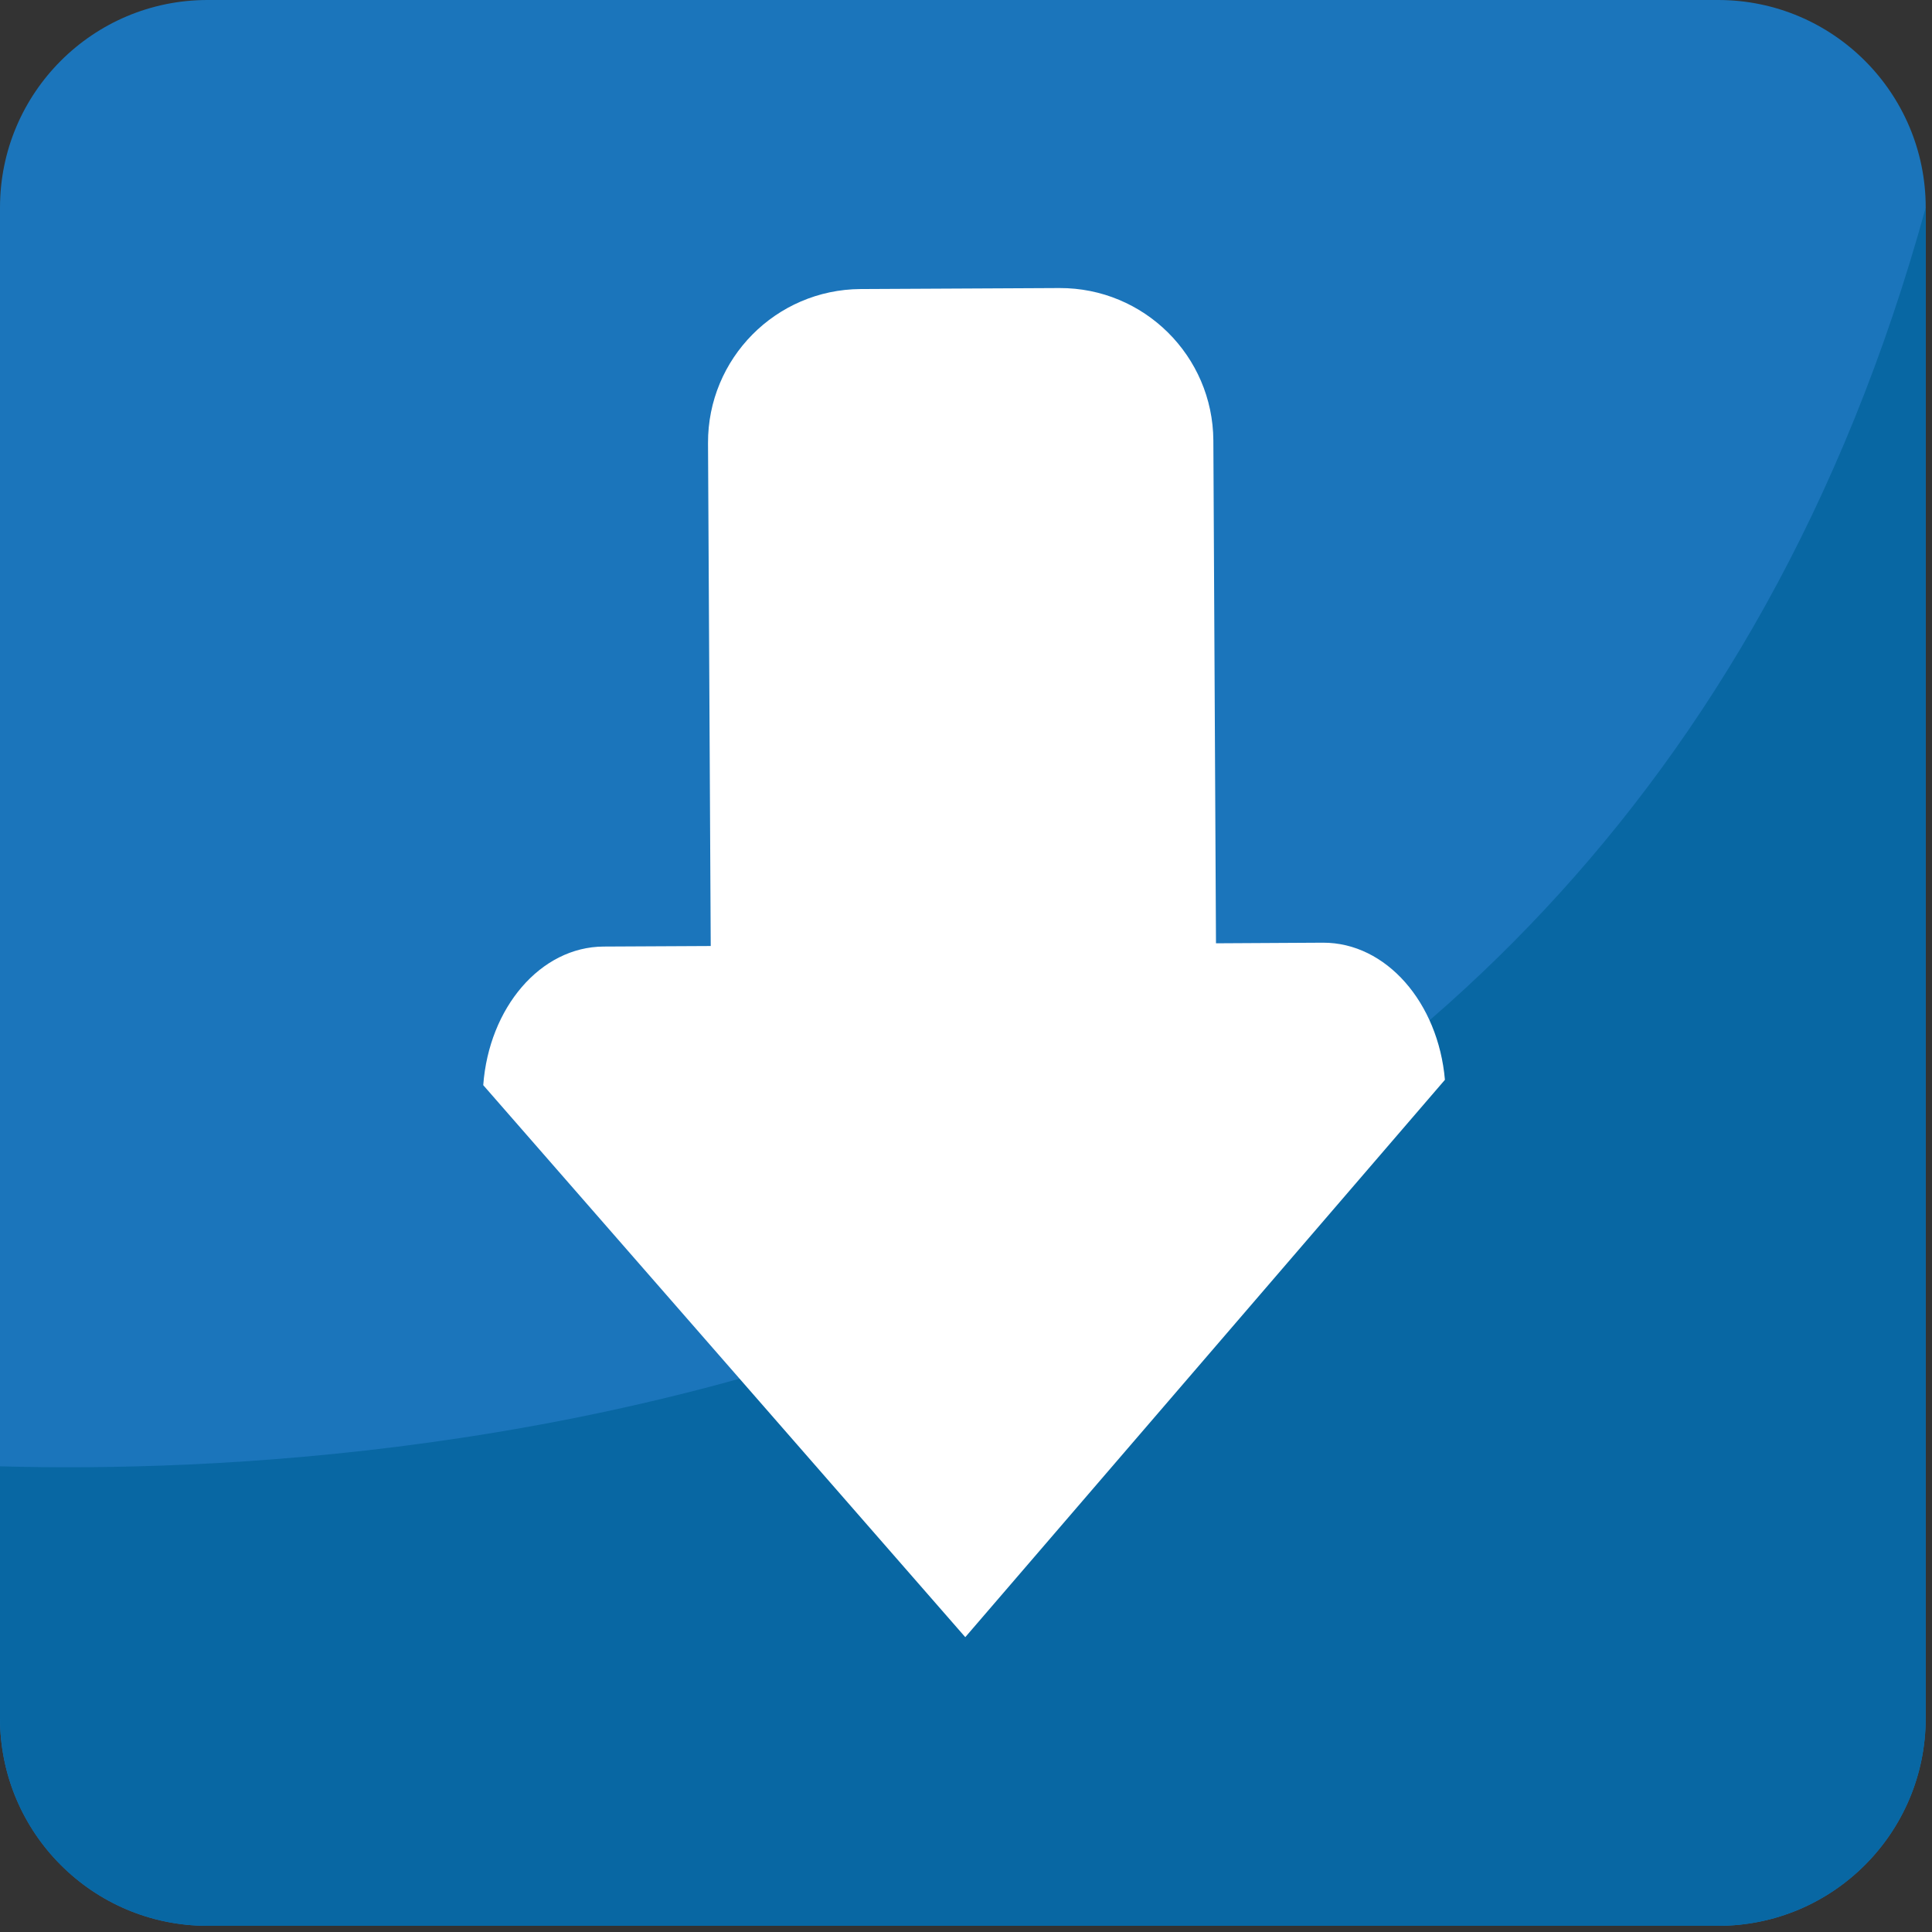 <?xml version="1.0" encoding="UTF-8" standalone="no"?>
<!-- Generator: Adobe Illustrator 16.0.0, SVG Export Plug-In . SVG Version: 6.00 Build 0)  -->

<svg
   xmlns:dc="http://purl.org/dc/elements/1.1/"
   xmlns:cc="http://creativecommons.org/ns#"
   xmlns:rdf="http://www.w3.org/1999/02/22-rdf-syntax-ns#"
   xmlns:svg="http://www.w3.org/2000/svg"
   xmlns="http://www.w3.org/2000/svg"
   xmlns:sodipodi="http://sodipodi.sourceforge.net/DTD/sodipodi-0.dtd"
   xmlns:inkscape="http://www.inkscape.org/namespaces/inkscape"
   version="1.1"
   id="Layer_1"
   x="0px"
   y="0px"
   width="64px"
   height="64px"
   viewBox="0 0 64 64"
   enable-background="new 0 0 64 64"
   xml:space="preserve"
   inkscape:version="0.48.5 r10040"
   sodipodi:docname="2B07.svg"
   inkscape:export-filename="D:\TESTINGEMOJI\SVGTEST\2B07.png"
   inkscape:export-xdpi="90"
   inkscape:export-ydpi="90"><rect x="0" y="0" width="64" height="64" fill="#333333" stroke="none"/><defs
   id="defs3993" /><sodipodi:namedview
   pagecolor="#ffffff"
   bordercolor="#666666"
   borderopacity="1"
   objecttolerance="10"
   gridtolerance="10"
   guidetolerance="10"
   inkscape:pageopacity="0"
   inkscape:pageshadow="2"
   inkscape:window-width="640"
   inkscape:window-height="480"
   id="namedview3991"
   showgrid="false"
   inkscape:zoom="3.6875"
   inkscape:cx="32"
   inkscape:cy="32"
   inkscape:window-x="725"
   inkscape:window-y="274"
   inkscape:window-maximized="0"
   inkscape:current-layer="Layer_1" />
<g
   id="g3981">
	<g
   id="g3983">
		<path
   fill="#1B75BB"
   d="M63.791,56.913c0,3.802-3.076,6.882-6.876,6.882H6.874C3.078,63.795,0,60.715,0,56.913V6.877    C0,3.08,3.078,0,6.874,0h50.042c3.8,0,6.876,3.08,6.876,6.877V56.913z"
   id="path3985" />
		<path
   fill="#0867A3"
   d="M0,48.574v8.339c0,3.802,3.078,6.882,6.874,6.882h50.042c3.8,0,6.876-3.08,6.876-6.882V6.877    C52.898,46.446,13.739,48.954,0,48.574z"
   id="path3987" />
	</g>
	<path
   fill="#FFFFFF"
   d="M47.865,35.77L31.976,54.233L16.008,35.947c0.19-2.566,1.897-4.581,3.988-4.591l3.548-0.018l-0.09-16.659   c-0.012-2.802,2.248-5.087,5.052-5.104l6.586-0.033c2.804-0.012,5.086,2.25,5.102,5.051l0.087,16.655l3.546-0.02   C45.915,31.222,47.642,33.208,47.865,35.77L47.865,35.77z"
   id="path3989" />
</g>
</svg>